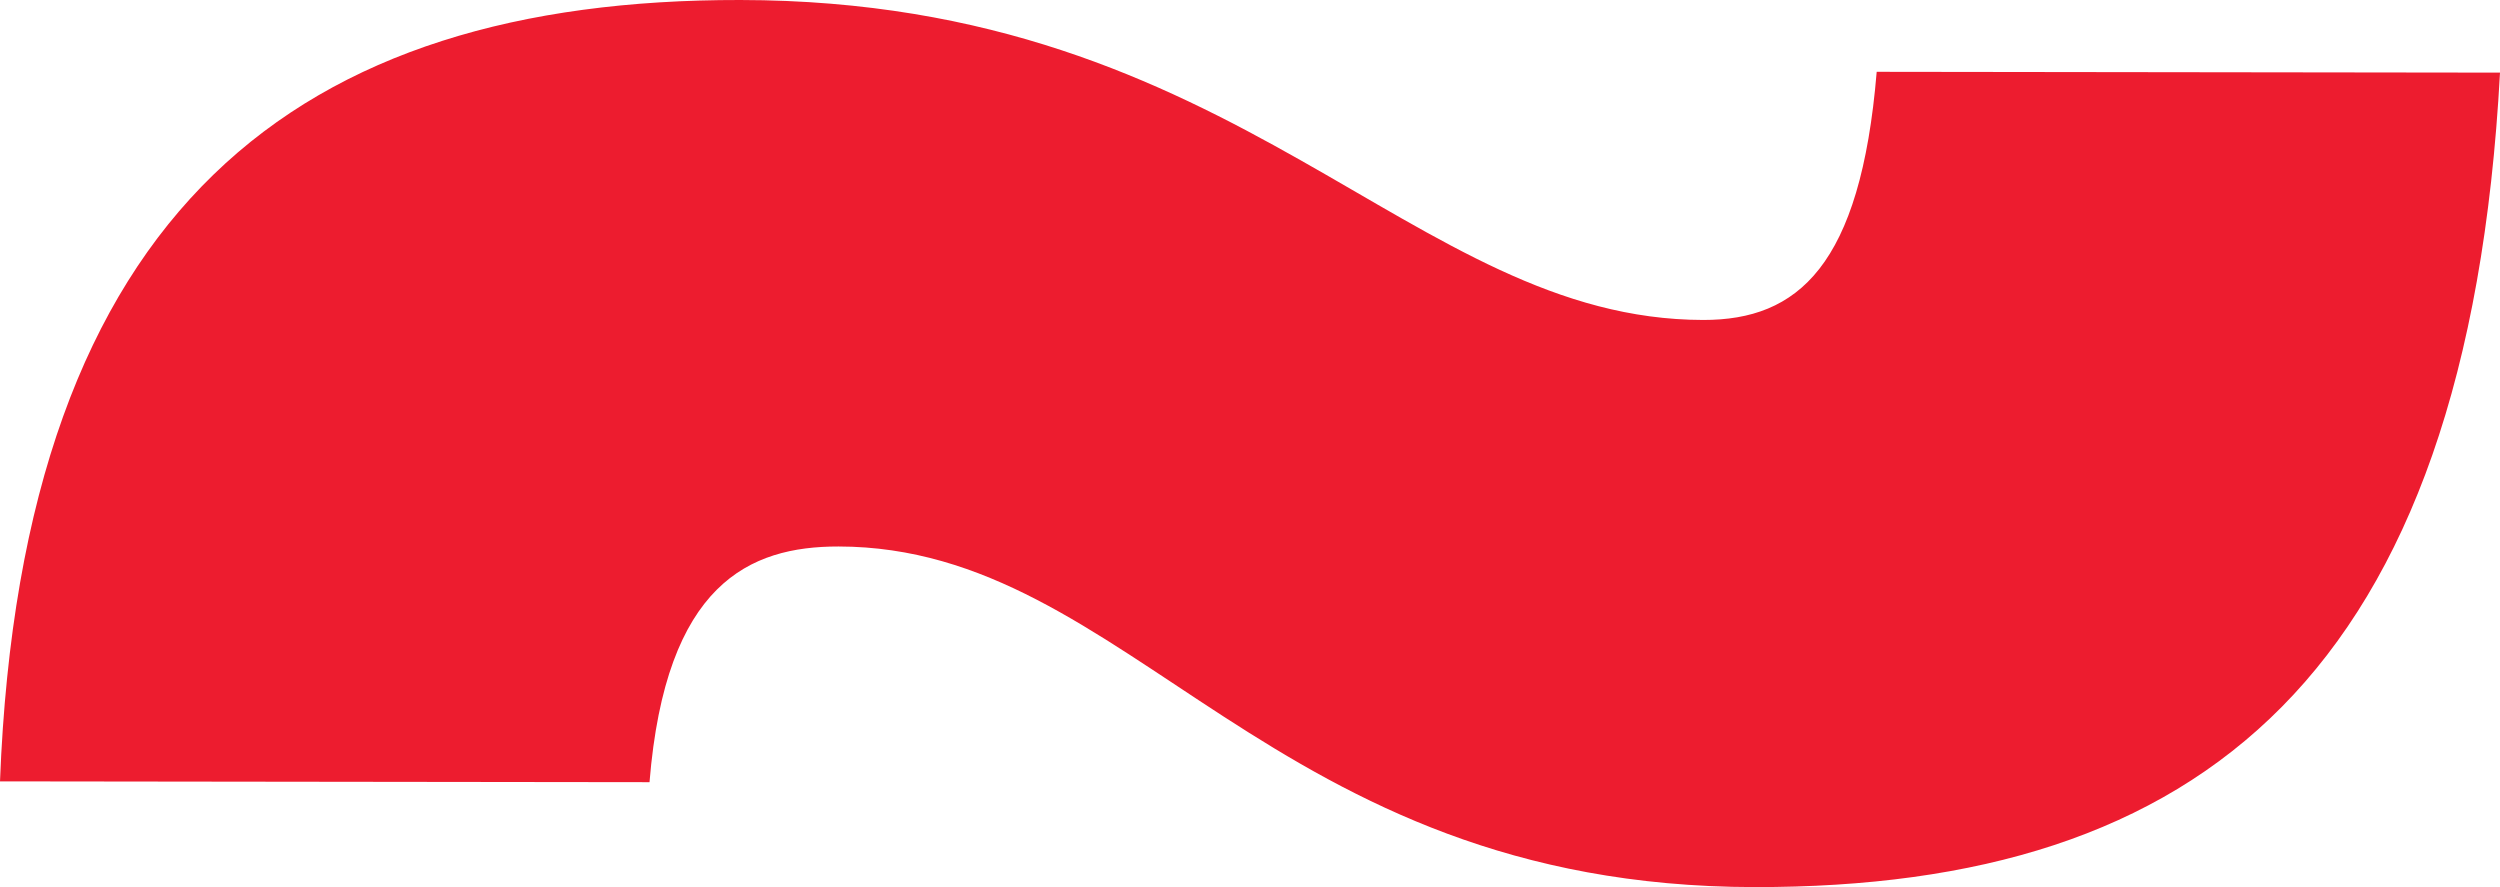 <?xml version="1.0" encoding="UTF-8"?> <svg xmlns="http://www.w3.org/2000/svg" width="62" height="22" viewBox="0 0 62 22" fill="none"><path d="M18.356 2.89022e-05C30.827 0.016 34.968 7.926 42.242 7.935C44.58 7.938 46.142 6.606 46.542 1.781L62 1.801C61.19 16.788 54.554 22.014 43.512 22C31.431 21.984 28.071 13.563 20.797 13.553C18.588 13.55 16.508 14.472 16.108 19.398L0 19.378C0.549 5.11 7.445 -0.014 18.356 2.89022e-05Z" fill="#ED1C2F"></path></svg> 